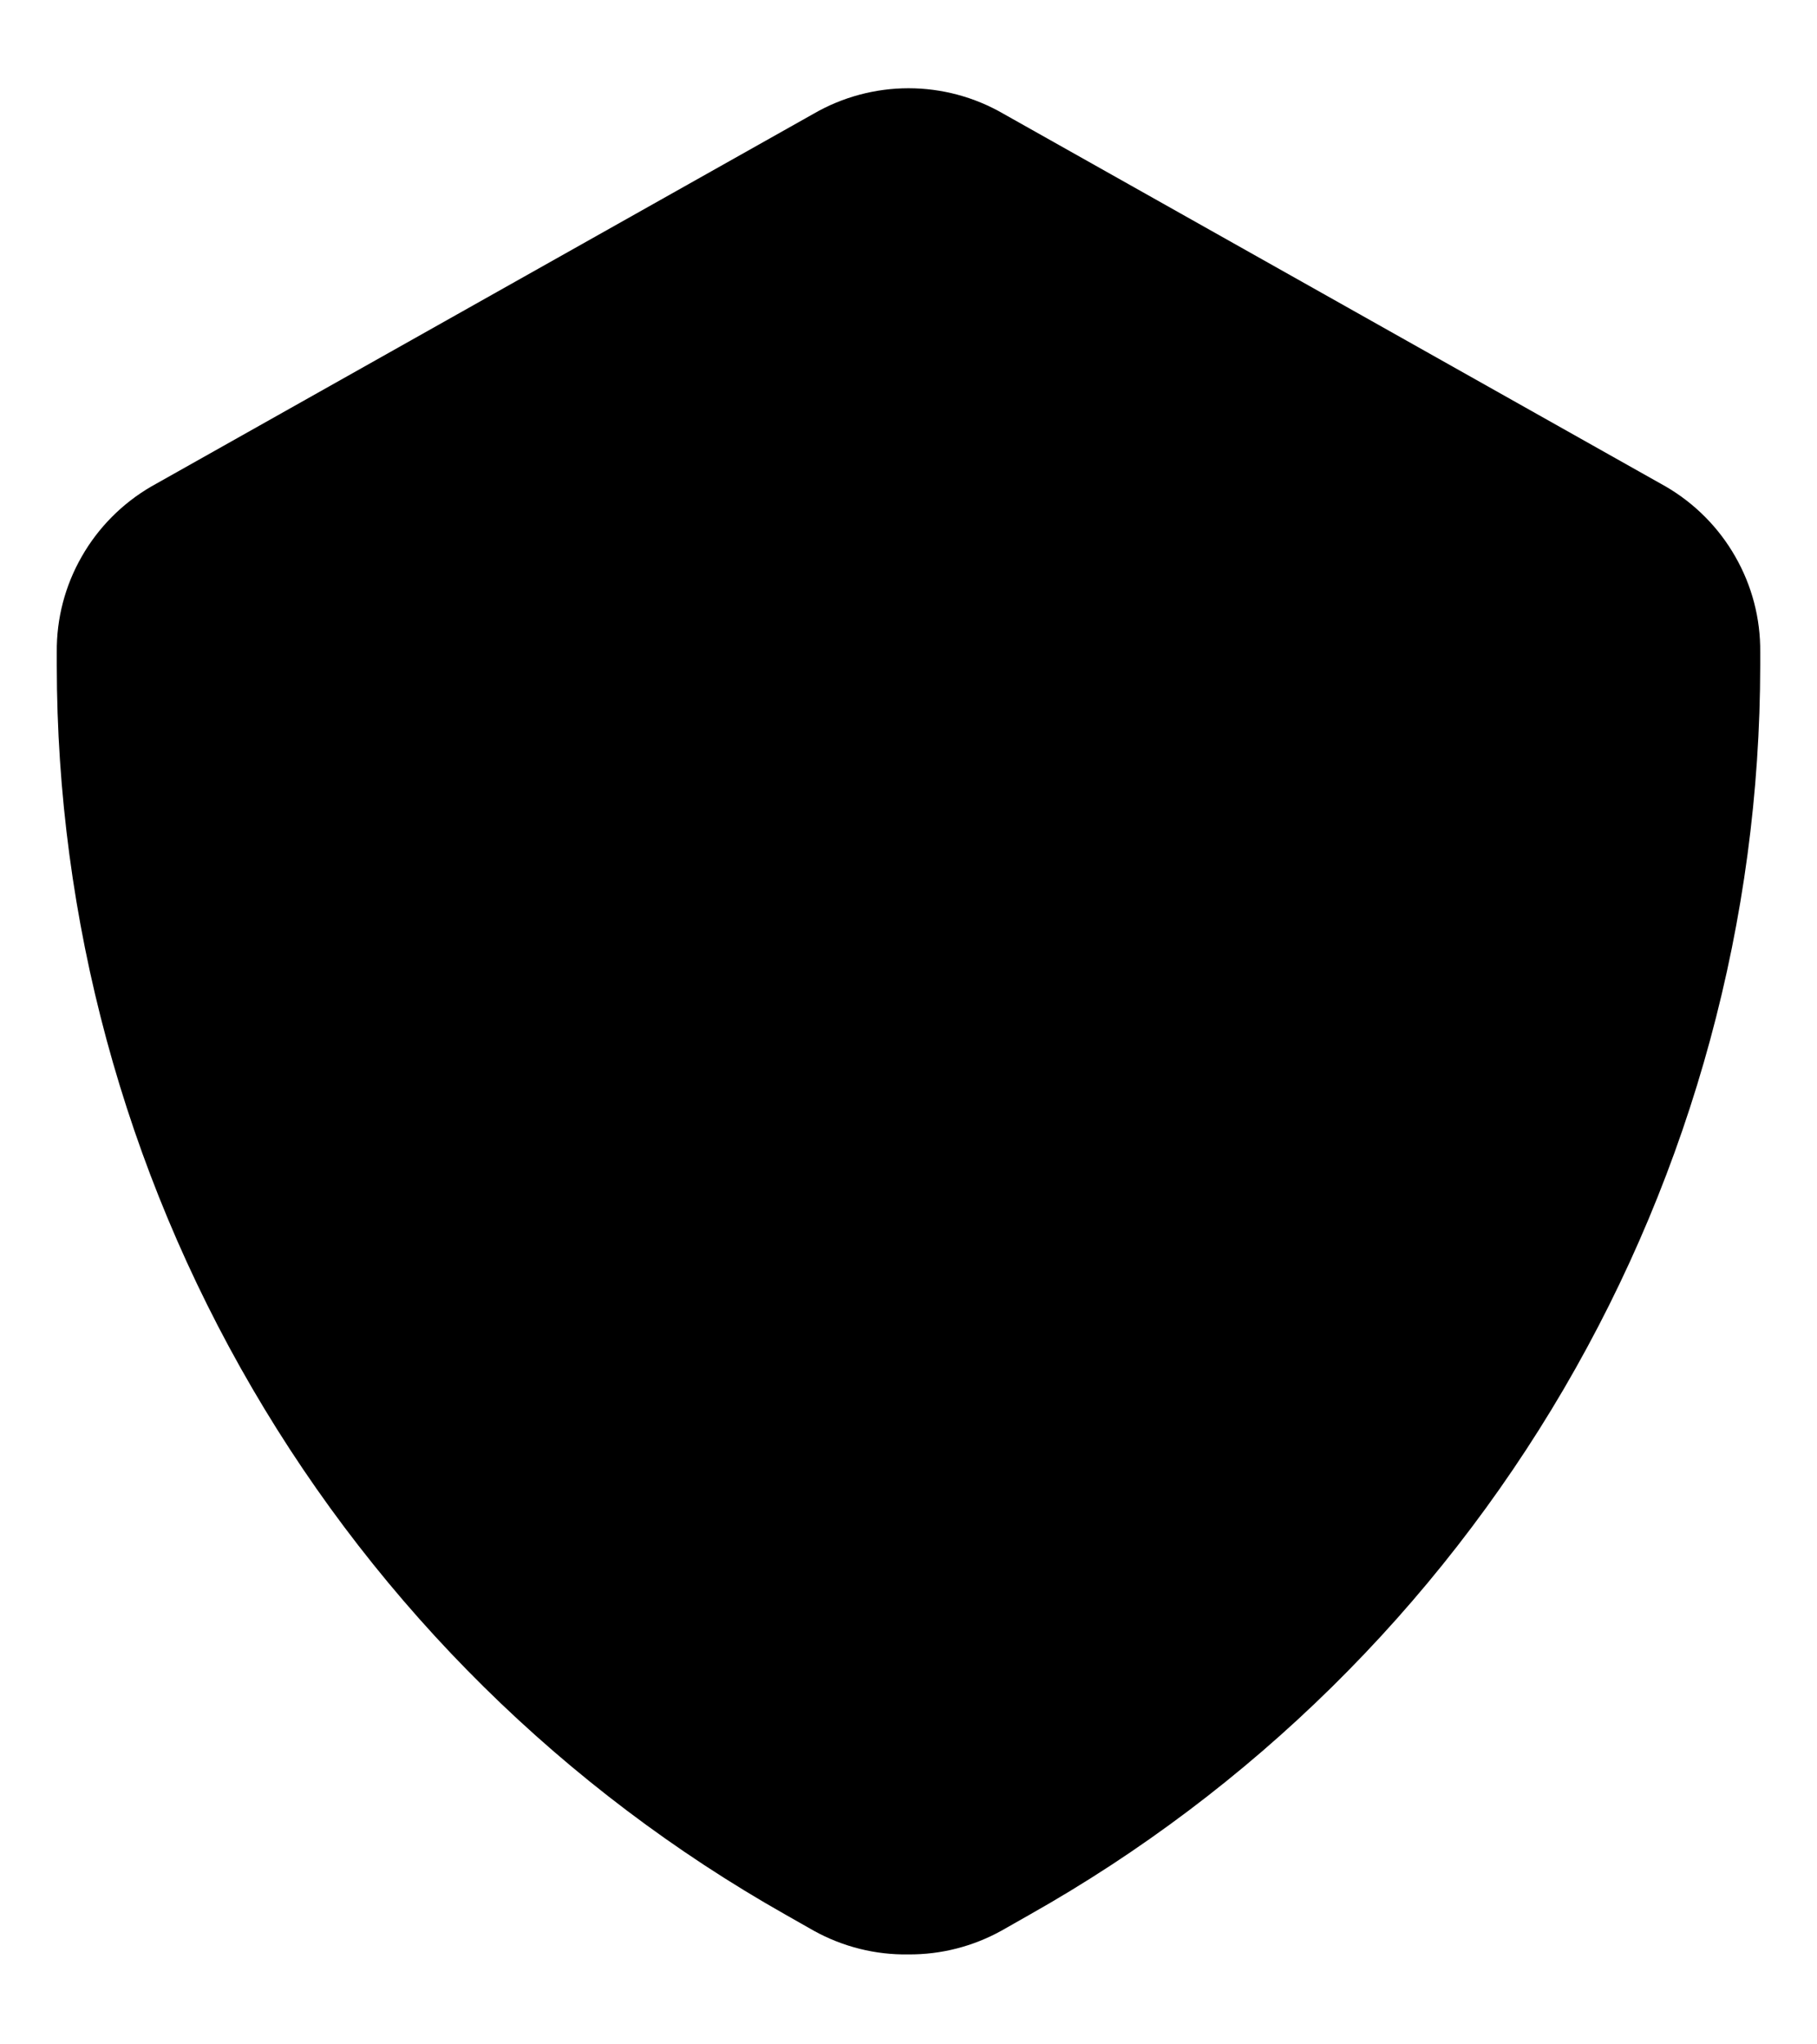 <svg width="16" height="18" viewBox="0 0 16 18" fill="none" xmlns="http://www.w3.org/2000/svg">
<path d="M8 17.208C7.709 17.213 7.422 17.141 7.167 17L6.917 16.858C4.969 15.757 3.349 14.158 2.222 12.225C1.095 10.293 0.501 8.096 0.5 5.858V5.742C0.497 5.446 0.573 5.156 0.72 4.9C0.866 4.644 1.078 4.431 1.333 4.283L7.167 1C7.42 0.854 7.708 0.777 8 0.777C8.293 0.777 8.58 0.854 8.833 1L14.667 4.283C14.922 4.431 15.134 4.644 15.28 4.9C15.427 5.156 15.503 5.446 15.5 5.742V5.858C15.498 8.097 14.901 10.295 13.771 12.228C12.64 14.161 11.017 15.759 9.067 16.858L8.817 17C8.567 17.138 8.286 17.21 8 17.208Z" fill="black"/>
</svg>
